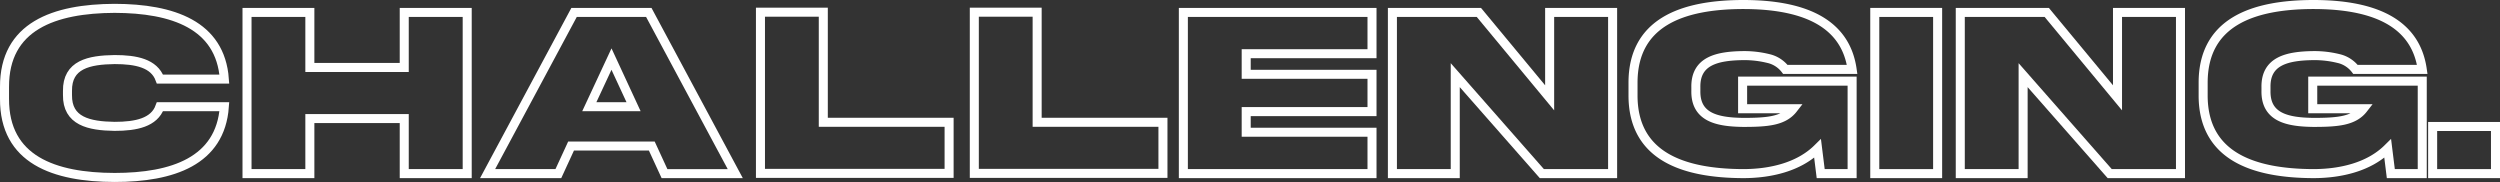 <svg xmlns="http://www.w3.org/2000/svg" width="1106.848" height="80.565" viewBox="0 0 1106.848 80.565"><rect x="0" y="0" width="1106.848" height="80.565" fill="#333333" stroke="none"/><g transform="translate(-812.801 266.895)"><g transform="translate(821.466 -188.512)"><path d="M1068.36-22.385V-1.517h27.823V-22.385Z" fill="none" stroke="#fff" stroke-width="4"/></g><g transform="translate(823.564 -188.459)"><path d="M819.273-72.934V-1.57H847.1V-72.934Z" fill="none" stroke="#fff" stroke-width="4"/></g><g transform="translate(826.223 -190.211)"><path d="M758.1-28.544h22.407c-4.2,5.416-11.2,6.053-22.2,6.053C746.9-22.65,737.237-24.668,737.4-36.4v-1.752c-.159-11.628,9.5-13.752,20.921-13.912a44.57,44.57,0,0,1,11.1,1.274,13.081,13.081,0,0,1,7.593,4.832H806.59c-3.133-21.983-23.523-28.726-48.266-28.726-26.868.053-48.85,7.805-48.744,34.832v5.2C709.466-7.677,731.449.076,758.316.182c12.106,0,24.691-2.92,32.974-11.1l1.381,11.1h13.912V-40.757H758.1Z" fill="none" stroke="#fff" stroke-width="4"/></g><g transform="translate(827.067 -188.459)"><path d="M671.82-35.128,640.492-72.934H602.208V-1.57h27.823V-45.164L668.368-1.57H699.7V-72.934H671.82Z" fill="none" stroke="#fff" stroke-width="4"/></g><g transform="translate(832.797 -188.565)"><path d="M503.923-1.464h83.523V-19.783h-55.7v-9.133h55.7V-45.429h-55.7v-9.133h55.7V-72.828H503.923Z" fill="none" stroke="#fff" stroke-width="4"/></g><g transform="translate(831.406 -188.565)"><path d="M315.956-1.464Zm2.124-71.47V-1.57H401.6V-24.19H345.9V-72.934Z" fill="none" stroke="#fff" stroke-width="4"/></g><g transform="translate(822.374 -188.565)"><path d="M261.159-52.173l9.77,21.08H251.335ZM206.308-1.464h31.328l5.628-12.213H279l5.628,12.213h31.328L277.672-72.828h-33.08Z" fill="none" stroke="#fff" stroke-width="4"/></g><g transform="translate(0 -172.197)"><g transform="translate(815.466 -16.262)"><path d="M176.308-25.942V-1.57h27.877V-72.934H176.308v24.372H134.52V-72.934H106.7V-1.57h27.82V-25.942Z" fill="none" stroke="#fff" stroke-width="4"/></g></g><g transform="translate(926.085 -188.565)"><path d="M315.956-1.464Zm2.124-71.47V-1.57H401.6V-24.19H345.9V-72.934Z" fill="none" stroke="#fff" stroke-width="4"/></g><g transform="translate(1078.485 -188.459)"><path d="M671.82-35.128,640.492-72.934H602.208V-1.57h27.823V-45.164L668.368-1.57H699.7V-72.934H671.82Z" fill="none" stroke="#fff" stroke-width="4"/></g><g transform="translate(1078.641 -190.211)"><path d="M758.1-28.544h22.407c-4.2,5.416-11.2,6.053-22.2,6.053C746.9-22.65,737.237-24.668,737.4-36.4v-1.752c-.159-11.628,9.5-13.752,20.921-13.912a44.57,44.57,0,0,1,11.1,1.274,13.081,13.081,0,0,1,7.593,4.832H806.59c-3.133-21.983-23.523-28.726-48.266-28.726-26.868.053-48.85,7.805-48.744,34.832v5.2C709.466-7.677,731.449.076,758.316.182c12.106,0,24.691-2.92,32.974-11.1l1.381,11.1h13.912V-40.757H758.1Z" fill="none" stroke="#fff" stroke-width="4"/></g><g transform="translate(813.717 -188.512)"><path d="M69.9-31.146c-2.549,7.009-10.513,8.708-20.071,8.708C38.465-22.6,28.8-24.721,28.96-36.35V-38.1c-.159-11.735,9.5-13.752,20.868-13.912,9.558,0,17.469,1.646,20.071,8.655H98.413c-1.752-24.055-22.885-31.276-48.585-31.33C23.067-74.58.978-66.828,1.084-39.854v5.2C.978-7.624,23.067.129,49.828.182c25.7,0,46.833-7.221,48.585-31.328Z" fill="none" stroke="#fff" stroke-width="4"/></g></g></svg>